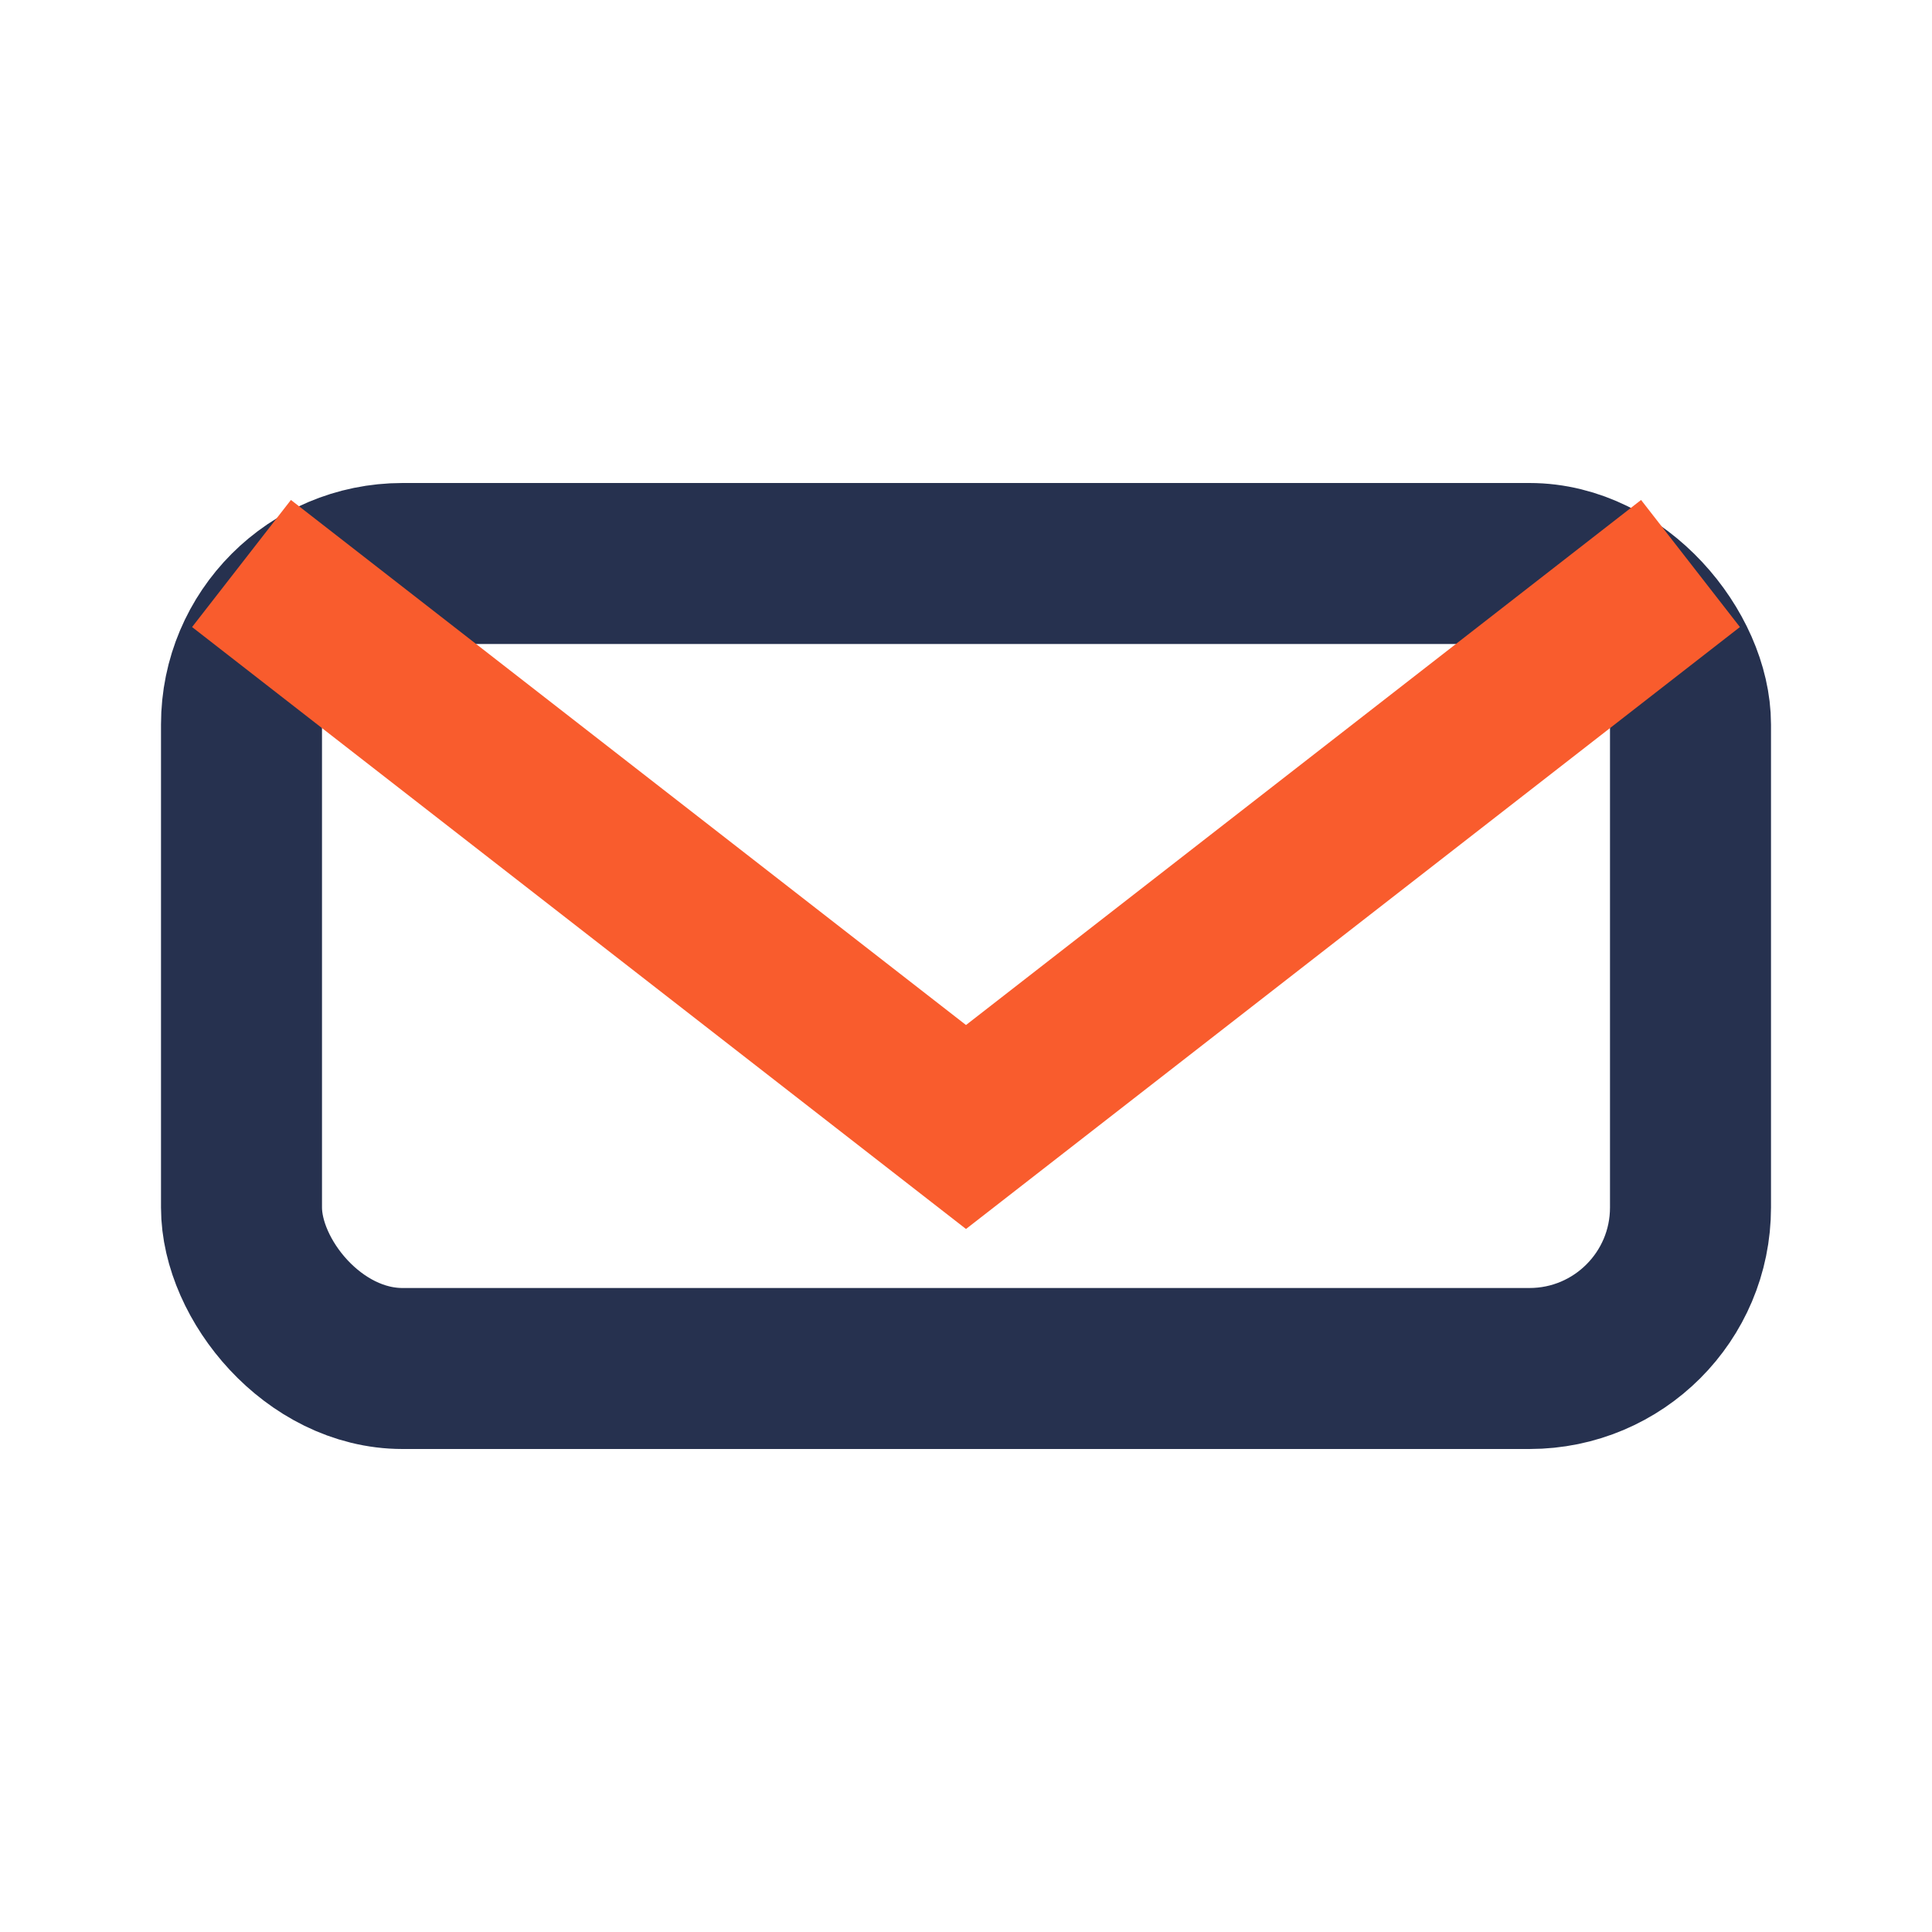 <?xml version="1.0" encoding="UTF-8"?>
<svg xmlns="http://www.w3.org/2000/svg" viewBox="0 0 24 24" width="24" height="24"><rect x="3" y="7" width="18" height="10" rx="2" fill="none" stroke="#26314F" stroke-width="2"/><path d="M3 7l9 7 9-7" fill="none" stroke="#F95C2D" stroke-width="2"/></svg>